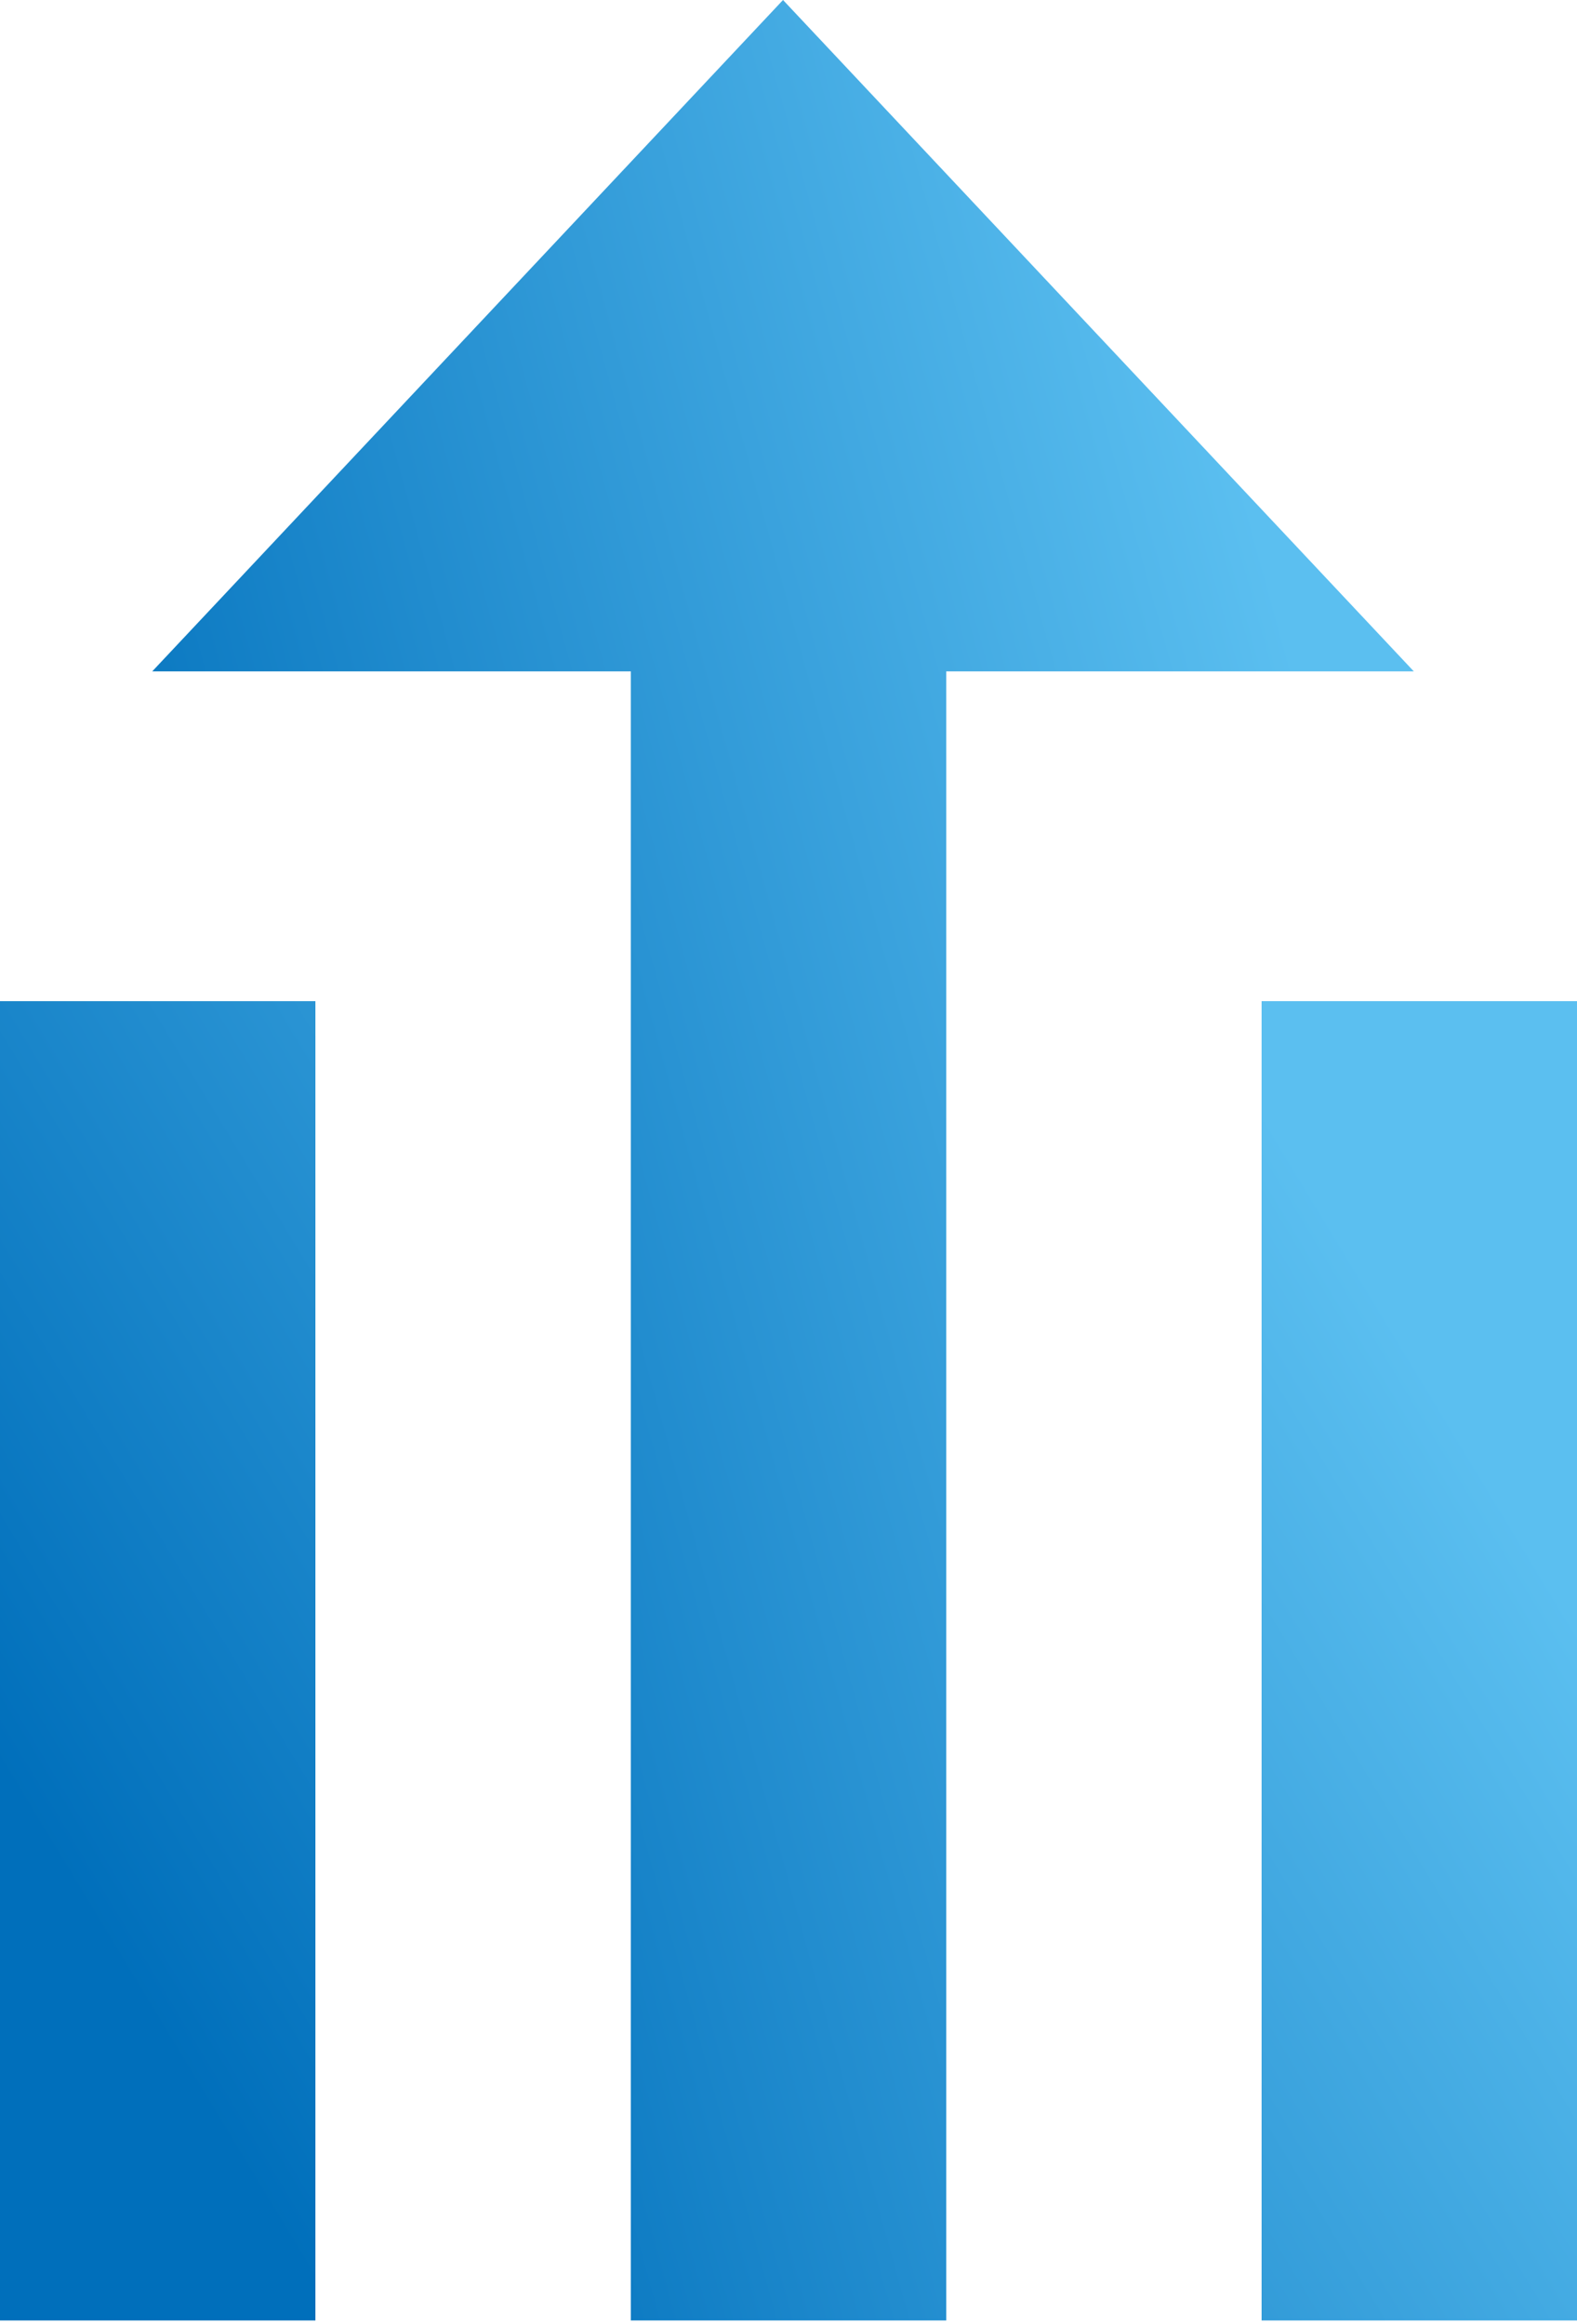 <svg width="38" height="56" viewBox="0 0 38 56" fill="none" xmlns="http://www.w3.org/2000/svg">
<path d="M38 55.912H30.4V24.123H38V55.912ZM7.6 55.912H0V24.123H7.6V55.912Z" fill="url(#paint0_linear_2007_250)"/>
<path d="M22.801 55.912H15.201V16.177H3.668L18.868 0L34.068 16.177H22.801V55.912Z" fill="url(#paint1_linear_2007_250)"/>
<defs>
<linearGradient id="paint0_linear_2007_250" x1="5.953" y1="52.496" x2="35.335" y2="34.699" gradientUnits="userSpaceOnUse">
<stop stop-color="#006FBB"/>
<stop offset="1" stop-color="#5BBFF0"/>
</linearGradient>
<linearGradient id="paint1_linear_2007_250" x1="8.431" y1="49.904" x2="38.293" y2="41.677" gradientUnits="userSpaceOnUse">
<stop stop-color="#006FBB"/>
<stop offset="1" stop-color="#5BBFF0"/>
</linearGradient>
</defs>
</svg>
